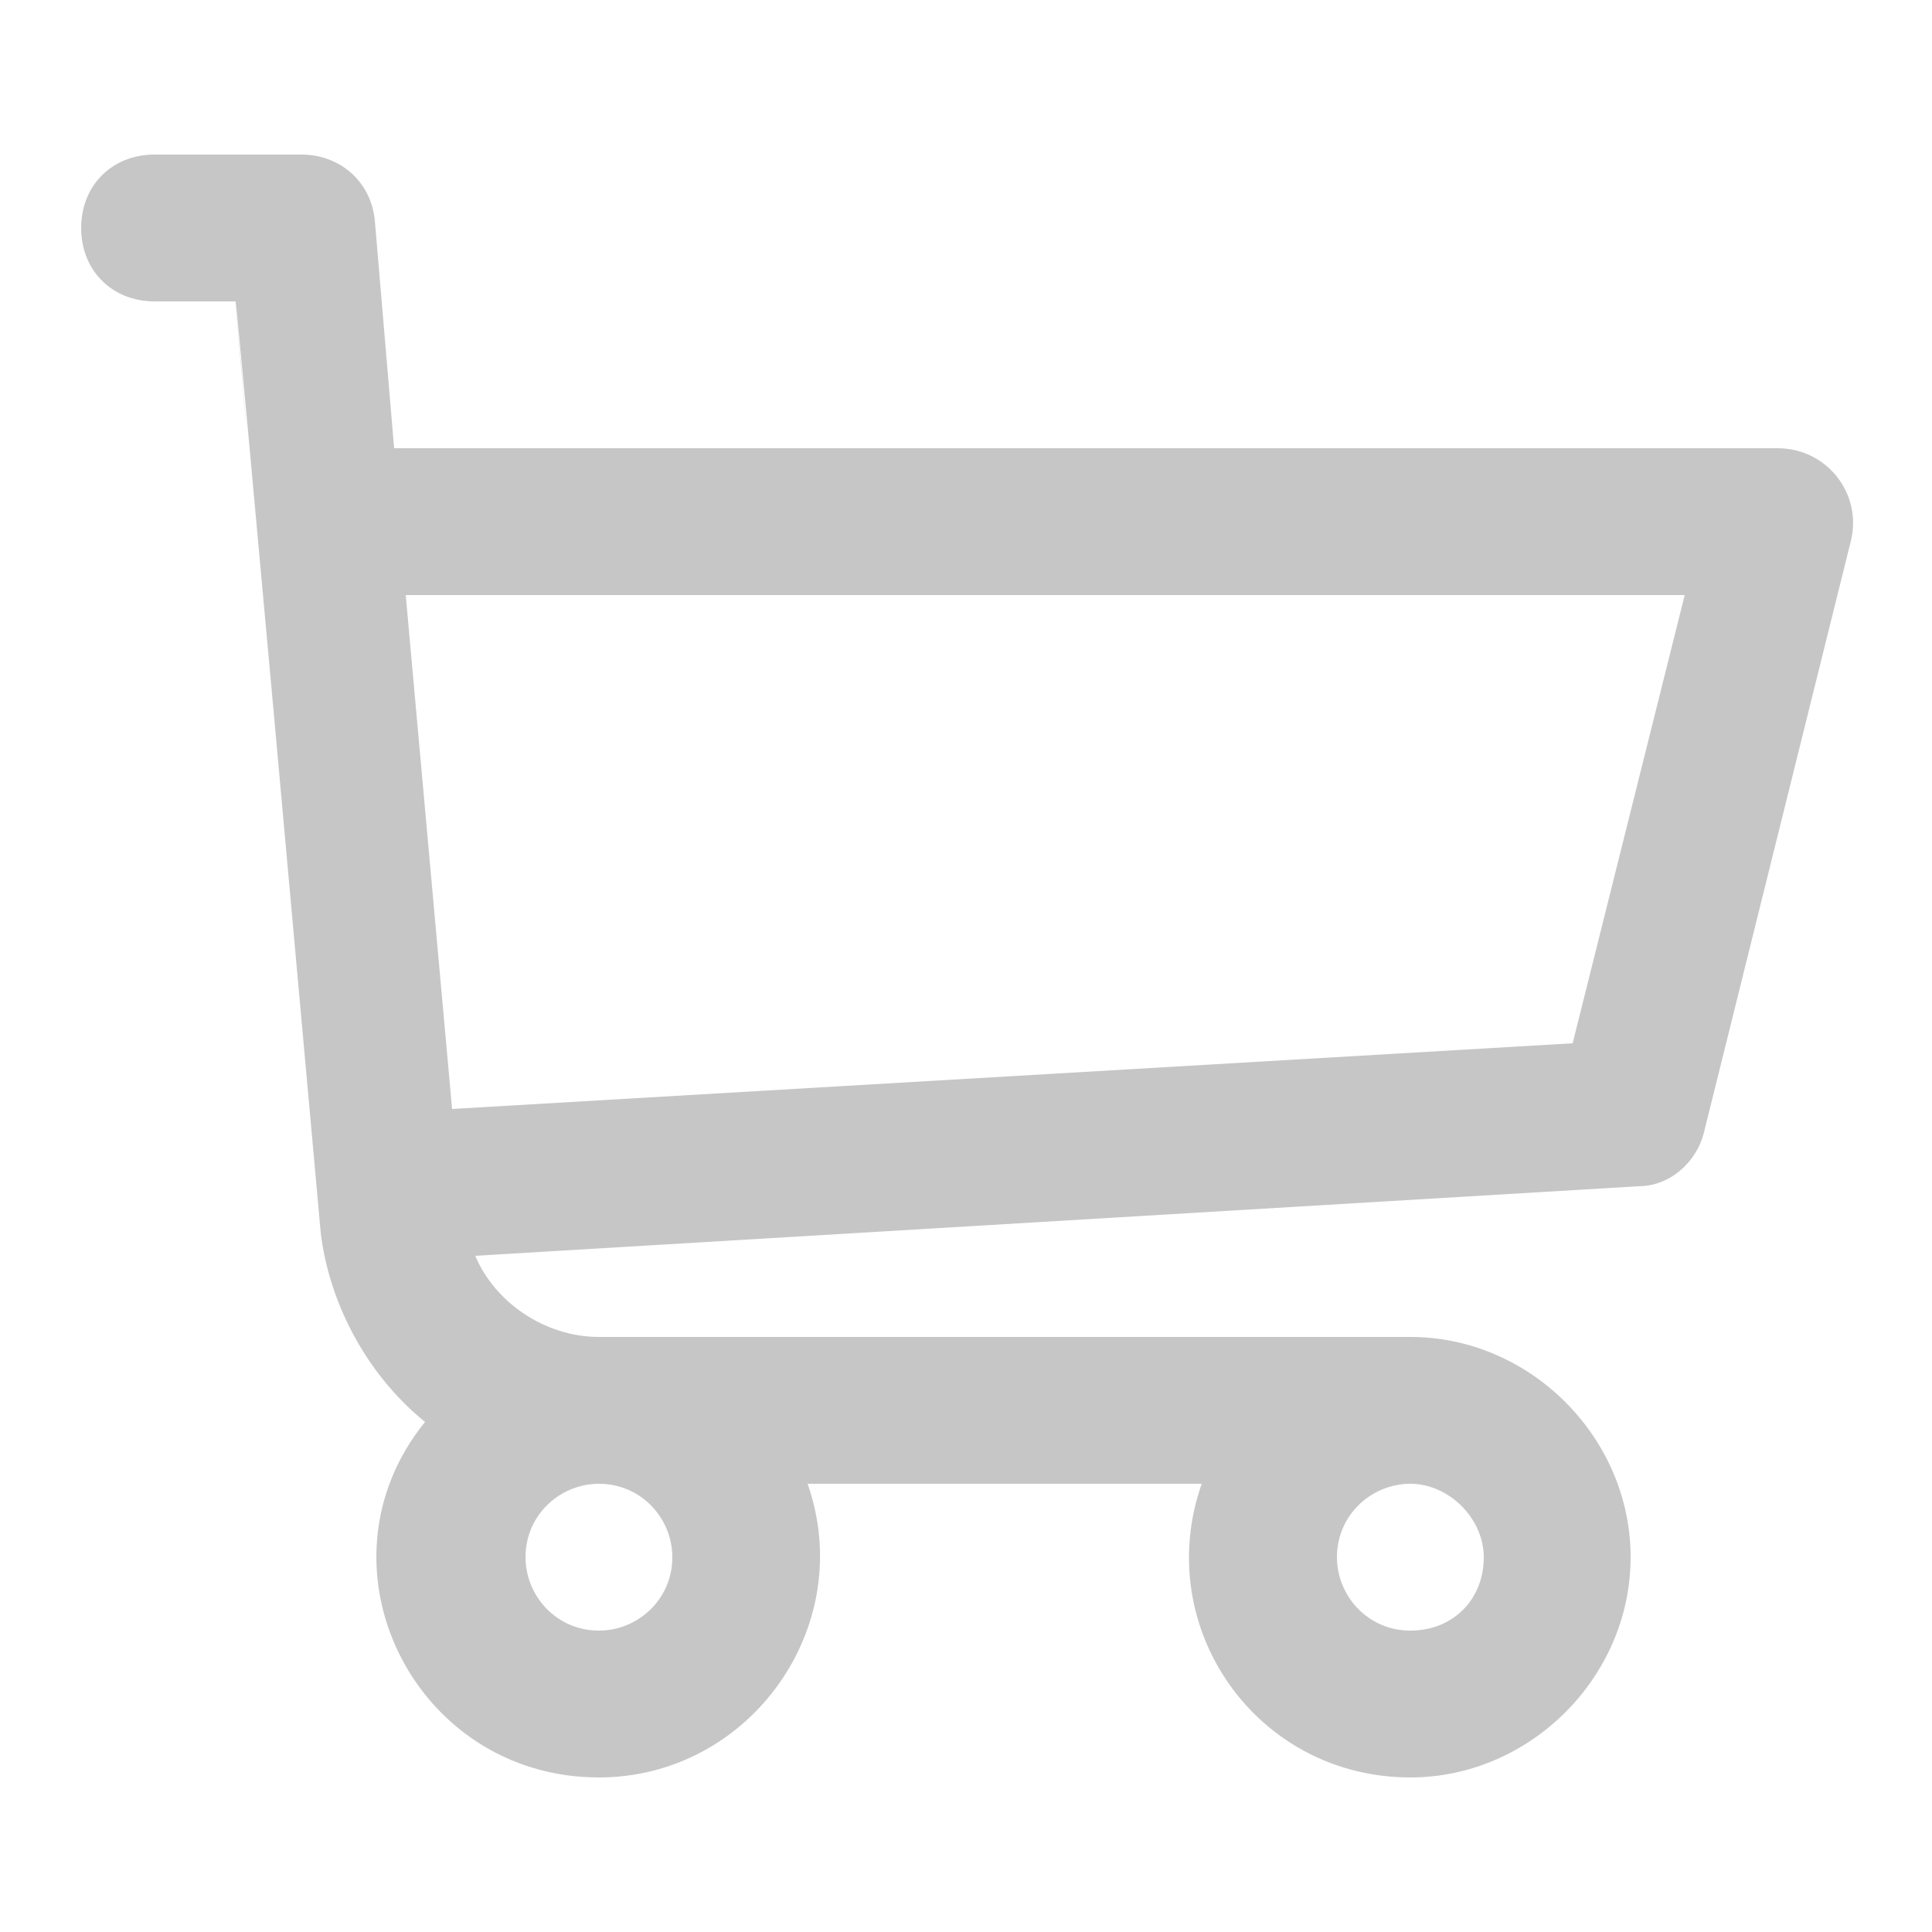 <?xml version="1.0" encoding="utf-8"?>
<!-- Generator: Adobe Illustrator 14.0.0, SVG Export Plug-In  -->
<!DOCTYPE svg PUBLIC "-//W3C//DTD SVG 1.1//EN" "http://www.w3.org/Graphics/SVG/1.1/DTD/svg11.dtd">
<svg version="1.1"
	 xmlns="http://www.w3.org/2000/svg" xmlns:xlink="http://www.w3.org/1999/xlink" xmlns:a="http://ns.adobe.com/AdobeSVGViewerExtensions/3.0/"
	 x="0px" y="0px" width="50px" height="50px" viewBox="-2.1 -4 50 50" enable-background="new -2.1 -4 50 50" xml:space="preserve">
<defs>
</defs>
<path fill="#C6C6C6" d="M43.9,7.6H8.1L7.6,1.7C7.5,0.7,6.7,0,5.7,0H1.9C0.8,0,0,0.8,0,1.9s0.8,1.9,1.9,1.9H4
	c1.1,12.8-1.8-20.3,2.2,24.1c0.2,1.7,1.1,3.6,2.7,4.9C5.9,36.5,8.6,42,13.4,42c3.9,0,6.7-3.9,5.4-7.6H29c-1.3,3.7,1.4,7.6,5.4,7.6
	c3.1,0,5.7-2.6,5.7-5.7c0-3.1-2.6-5.7-5.7-5.7h-21c-1.4,0-2.7-0.9-3.2-2.1l30.1-1.8c0.8,0,1.5-0.6,1.7-1.4L45.8,10
	C46.1,8.8,45.2,7.6,43.9,7.6z M13.4,38.2c-1.1,0-1.9-0.9-1.9-1.9c0-1.1,0.9-1.9,1.9-1.9c1.1,0,1.9,0.9,1.9,1.9
	C15.3,37.4,14.4,38.2,13.4,38.2z M34.4,38.2c-1.1,0-1.9-0.9-1.9-1.9c0-1.1,0.9-1.9,1.9-1.9s1.9,0.9,1.9,1.9
	C36.3,37.4,35.5,38.2,34.4,38.2z M38.6,23l-29,1.7L8.4,11.4h33.1L38.6,23z"/>
</svg>

